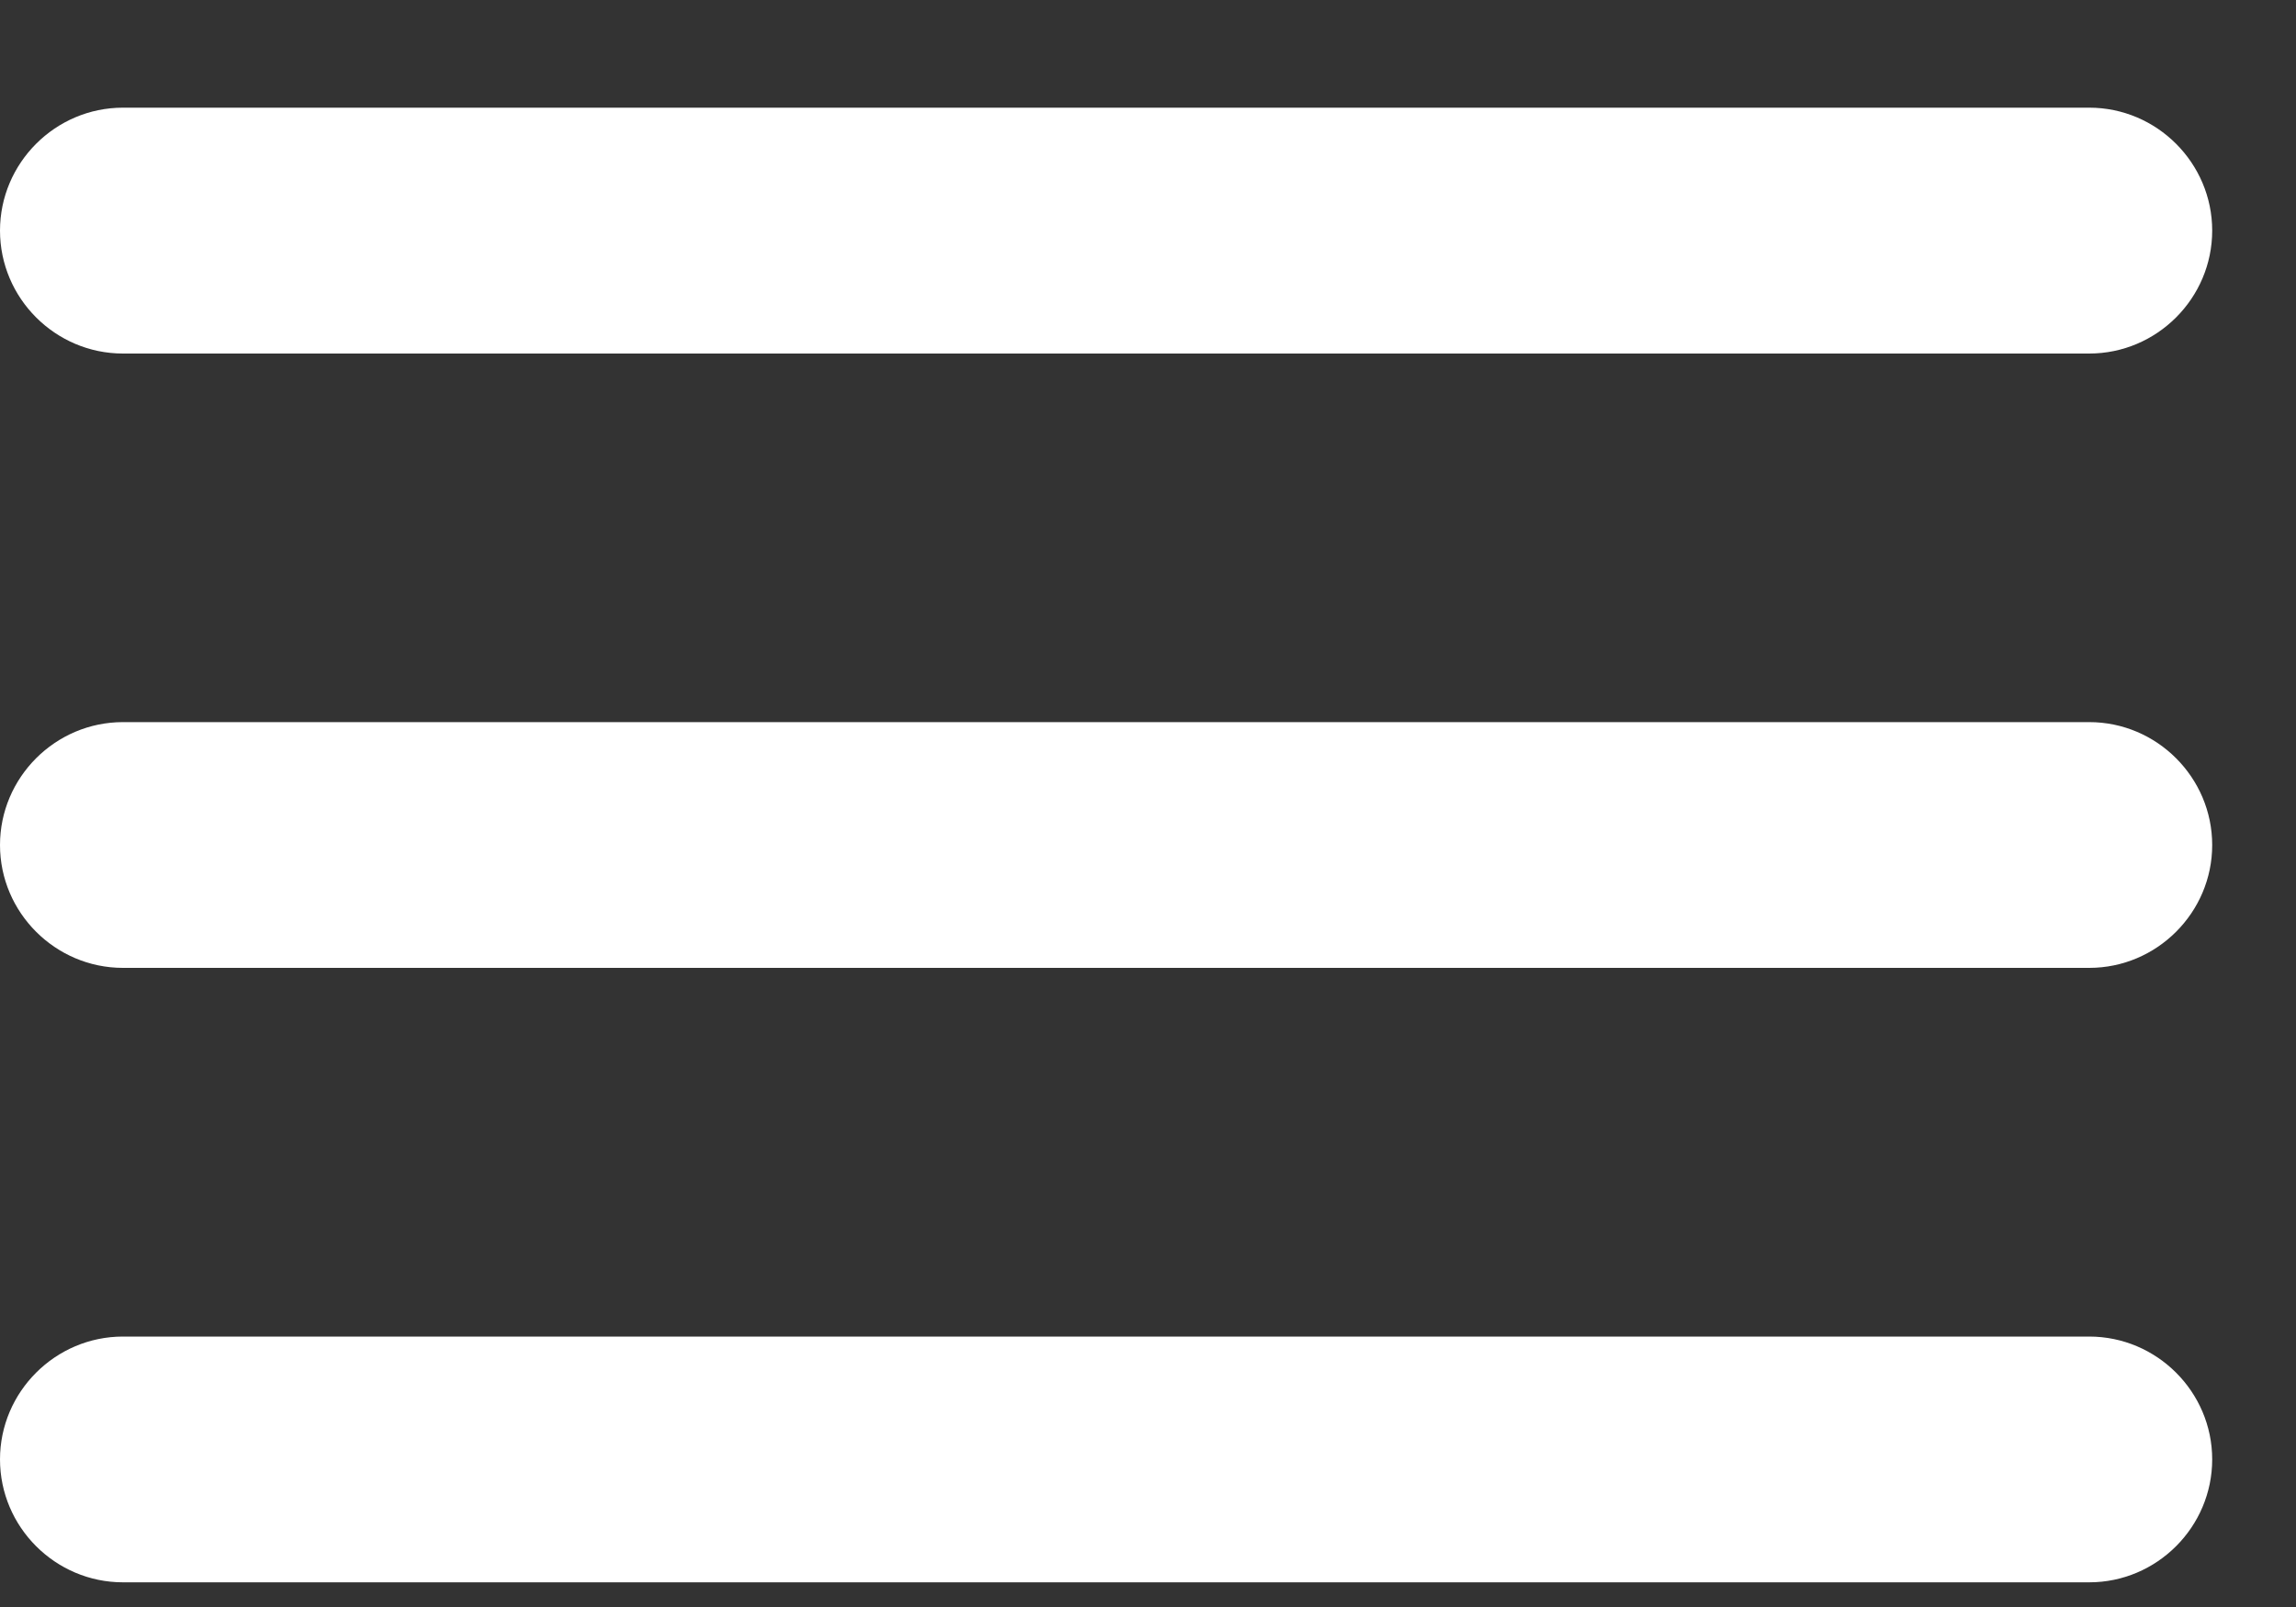 <svg width="20" height="14" viewBox="0 0 20 14" fill="none" xmlns="http://www.w3.org/2000/svg">
<rect x="0" y="0" width="20" height="14" fill="#333333" stroke="none"/>
<path fill-rule="evenodd" clip-rule="evenodd" d="M1.071 13.785H18.199C18.788 13.785 19.27 13.303 19.27 12.714C19.27 12.126 18.788 11.644 18.199 11.644H1.071C0.482 11.644 0 12.126 0 12.714C0 13.303 0.482 13.785 1.071 13.785ZM1.071 8.432H18.199C18.788 8.432 19.27 7.95 19.27 7.362C19.27 6.773 18.788 6.291 18.199 6.291H1.071C0.482 6.291 0 6.773 0 7.362C0 7.95 0.482 8.432 1.071 8.432ZM0 2.009C0 2.598 0.482 3.08 1.071 3.08H18.199C18.788 3.08 19.27 2.598 19.27 2.009C19.27 1.42 18.788 0.938 18.199 0.938H1.071C0.482 0.938 0 1.42 0 2.009Z" fill="white"/>
</svg>
